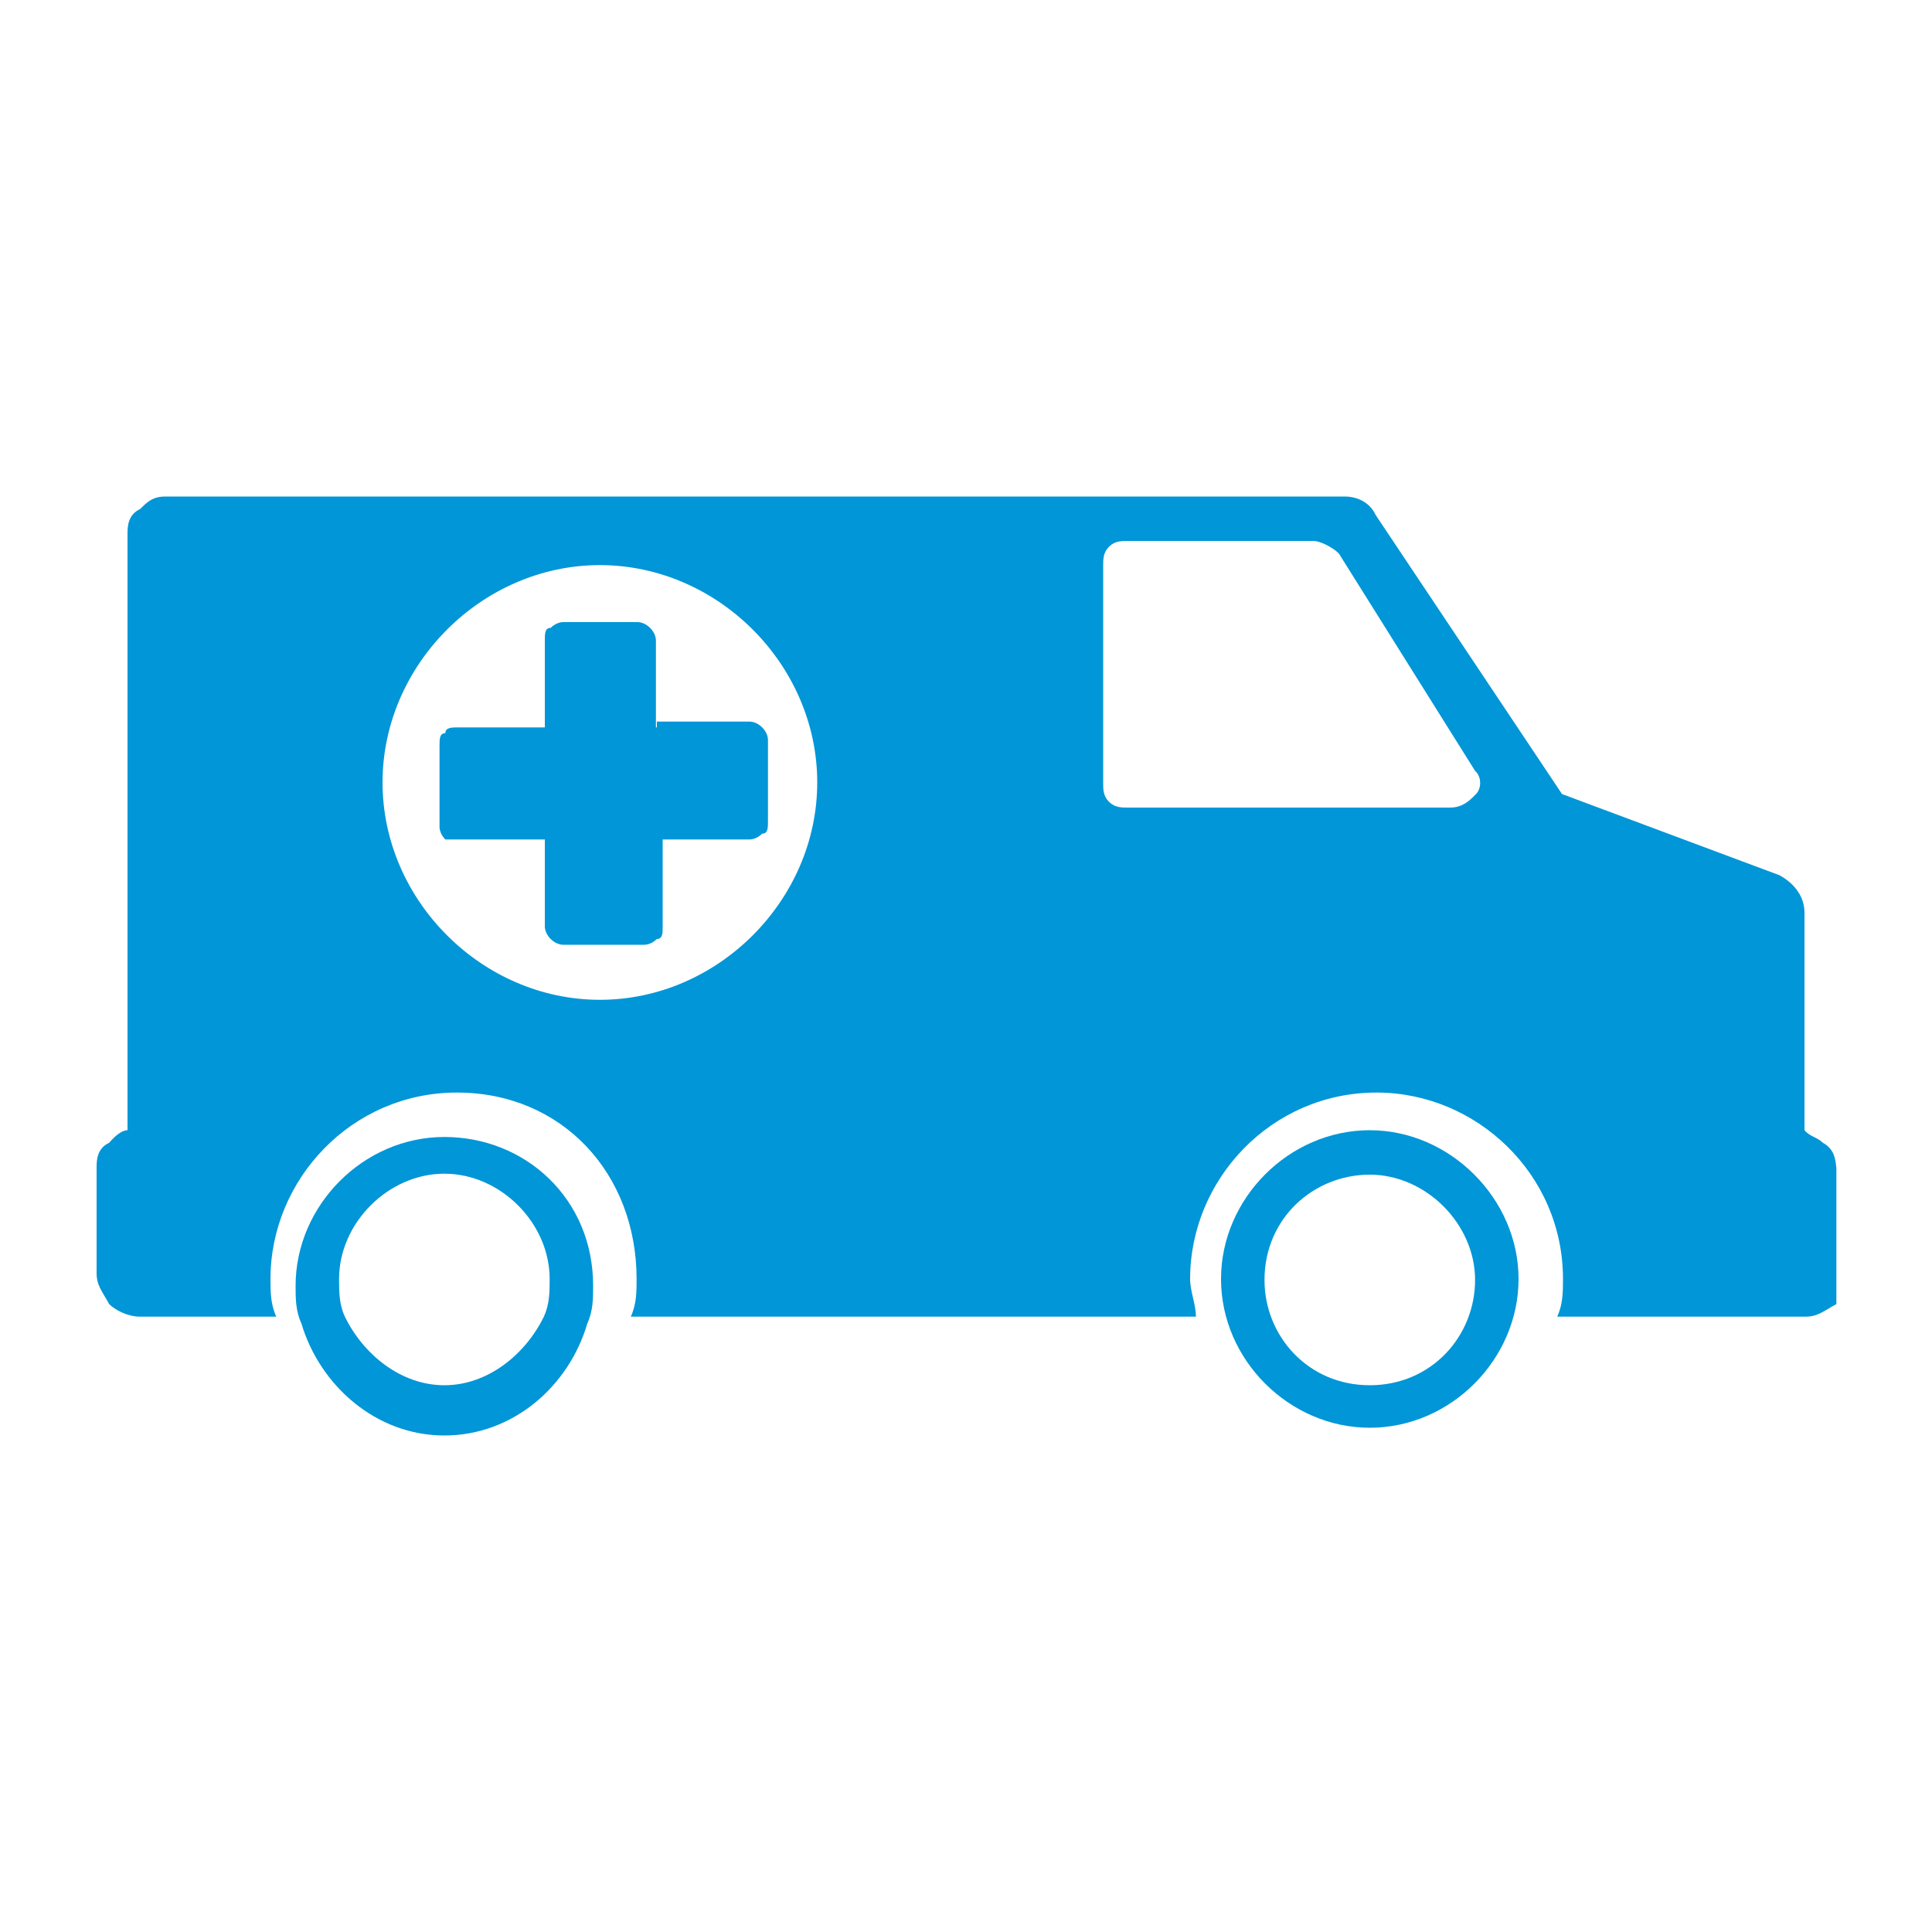 <?xml version="1.0" encoding="utf-8"?>
<!-- Generator: Adobe Illustrator 27.3.1, SVG Export Plug-In . SVG Version: 6.00 Build 0)  -->
<svg version="1.2" baseProfile="tiny" id="Layer_1" xmlns="http://www.w3.org/2000/svg" xmlns:xlink="http://www.w3.org/1999/xlink"
	 x="0px" y="0px" viewBox="0 0 200 200" overflow="visible" xml:space="preserve">
<g>
	<path fill="#0096D7" d="M188.7,118.3c-0.6-0.6-1.3-0.6-1.9-1.3V94.5c0-1.9-1.3-3.2-2.6-3.9l-22.5-8.4l-19.3-28.9
		c-0.6-1.3-1.9-1.9-3.2-1.9H17.1c-1.3,0-1.9,0.6-2.6,1.3c-1.3,0.6-1.3,1.9-1.3,2.6V117c-0.6,0-1.3,0.6-1.9,1.3
		c-1.3,0.6-1.3,1.9-1.3,2.6v10.9c0,1.3,0.6,1.9,1.3,3.2c0.6,0.6,1.9,1.3,3.2,1.3h14.1c-0.6-1.3-0.6-2.6-0.6-3.9
		c0-10.3,8.4-19.3,19.3-19.3s18.6,8.4,18.6,19.3c0,1.3,0,2.6-0.6,3.9h58.5c0-1.3-0.6-2.6-0.6-3.9c0-10.3,8.4-19.3,19.3-19.3
		c10.3,0,19.3,8.4,19.3,19.3c0,1.3,0,2.6-0.6,3.9h25.7c1.3,0,1.9-0.6,3.2-1.3v-14.1C190,120.2,190,119,188.7,118.3
		C188.7,118.3,188.7,118.3,188.7,118.3z M62.1,103.5c-12.2,0-22.5-10.3-22.5-22.5s10.3-22.5,22.5-22.5S84.6,68.8,84.6,81
		S74.3,103.5,62.1,103.5z M152.7,82.3c-0.6,0.6-1.3,1.3-2.6,1.3h-33.4c-0.6,0-1.3,0-1.9-0.6c-0.6-0.6-0.6-1.3-0.6-1.9V58.5
		c0-0.6,0-1.3,0.6-1.9c0.6-0.6,1.3-0.6,1.9-0.6H136c0.6,0,1.9,0.6,2.6,1.3l14.1,22.5C153.4,80.4,153.4,81.7,152.7,82.3
		C152.7,82.3,152.7,82.3,152.7,82.3z"/>
	<path fill="#0096D7" d="M46,117.7c-8.4,0-15.4,7.1-15.4,15.4c0,1.3,0,2.6,0.6,3.9c1.9,6.4,7.7,11.6,14.8,11.6s12.9-5.1,14.8-11.6
		c0.6-1.3,0.6-2.6,0.6-3.9C61.4,124.1,54.4,117.7,46,117.7z M46,143.4c-4.5,0-8.4-3.2-10.3-7.1c-0.6-1.3-0.6-2.6-0.6-3.9
		c0-5.8,5.1-10.9,10.9-10.9s10.9,5.1,10.9,10.9c0,1.3,0,2.6-0.6,3.9C54.4,140.2,50.5,143.4,46,143.4z"/>
	<path fill="#0096D7" d="M141.8,117c-8.4,0-15.4,7.1-15.4,15.4c0,8.4,7.1,15.4,15.4,15.4c8.4,0,15.4-7.1,15.4-15.4
		C157.2,124.1,150.1,117,141.8,117z M141.8,143.4c-6.4,0-10.9-5.1-10.9-10.9c0-6.4,5.1-10.9,10.9-10.9c5.8,0,10.9,5.1,10.9,10.9
		C152.7,138.3,148.2,143.4,141.8,143.4z"/>
	<path fill="#0096D7" d="M67.9,75.3v-9c0-0.4-0.2-0.9-0.6-1.3c-0.4-0.4-0.9-0.6-1.3-0.6h-7.7c-0.4,0-0.9,0.2-1.3,0.6
		c-0.6,0-0.6,0.6-0.6,1.3v9h-9c-0.6,0-1.3,0-1.3,0.6c-0.6,0-0.6,0.6-0.6,1.3v8.4c0,0.4,0.2,0.9,0.6,1.3h10.3v9
		c0,0.4,0.2,0.9,0.6,1.3c0.4,0.4,0.9,0.6,1.3,0.6h8.4c0.4,0,0.9-0.2,1.3-0.6c0.6,0,0.6-0.6,0.6-1.3v-9h9c0.4,0,0.9-0.2,1.3-0.6
		c0.6,0,0.6-0.6,0.6-1.3v-8.4c0-0.4-0.2-0.9-0.6-1.3s-0.9-0.6-1.3-0.6h-9.6V75.3z"/>
</g>
</svg>
